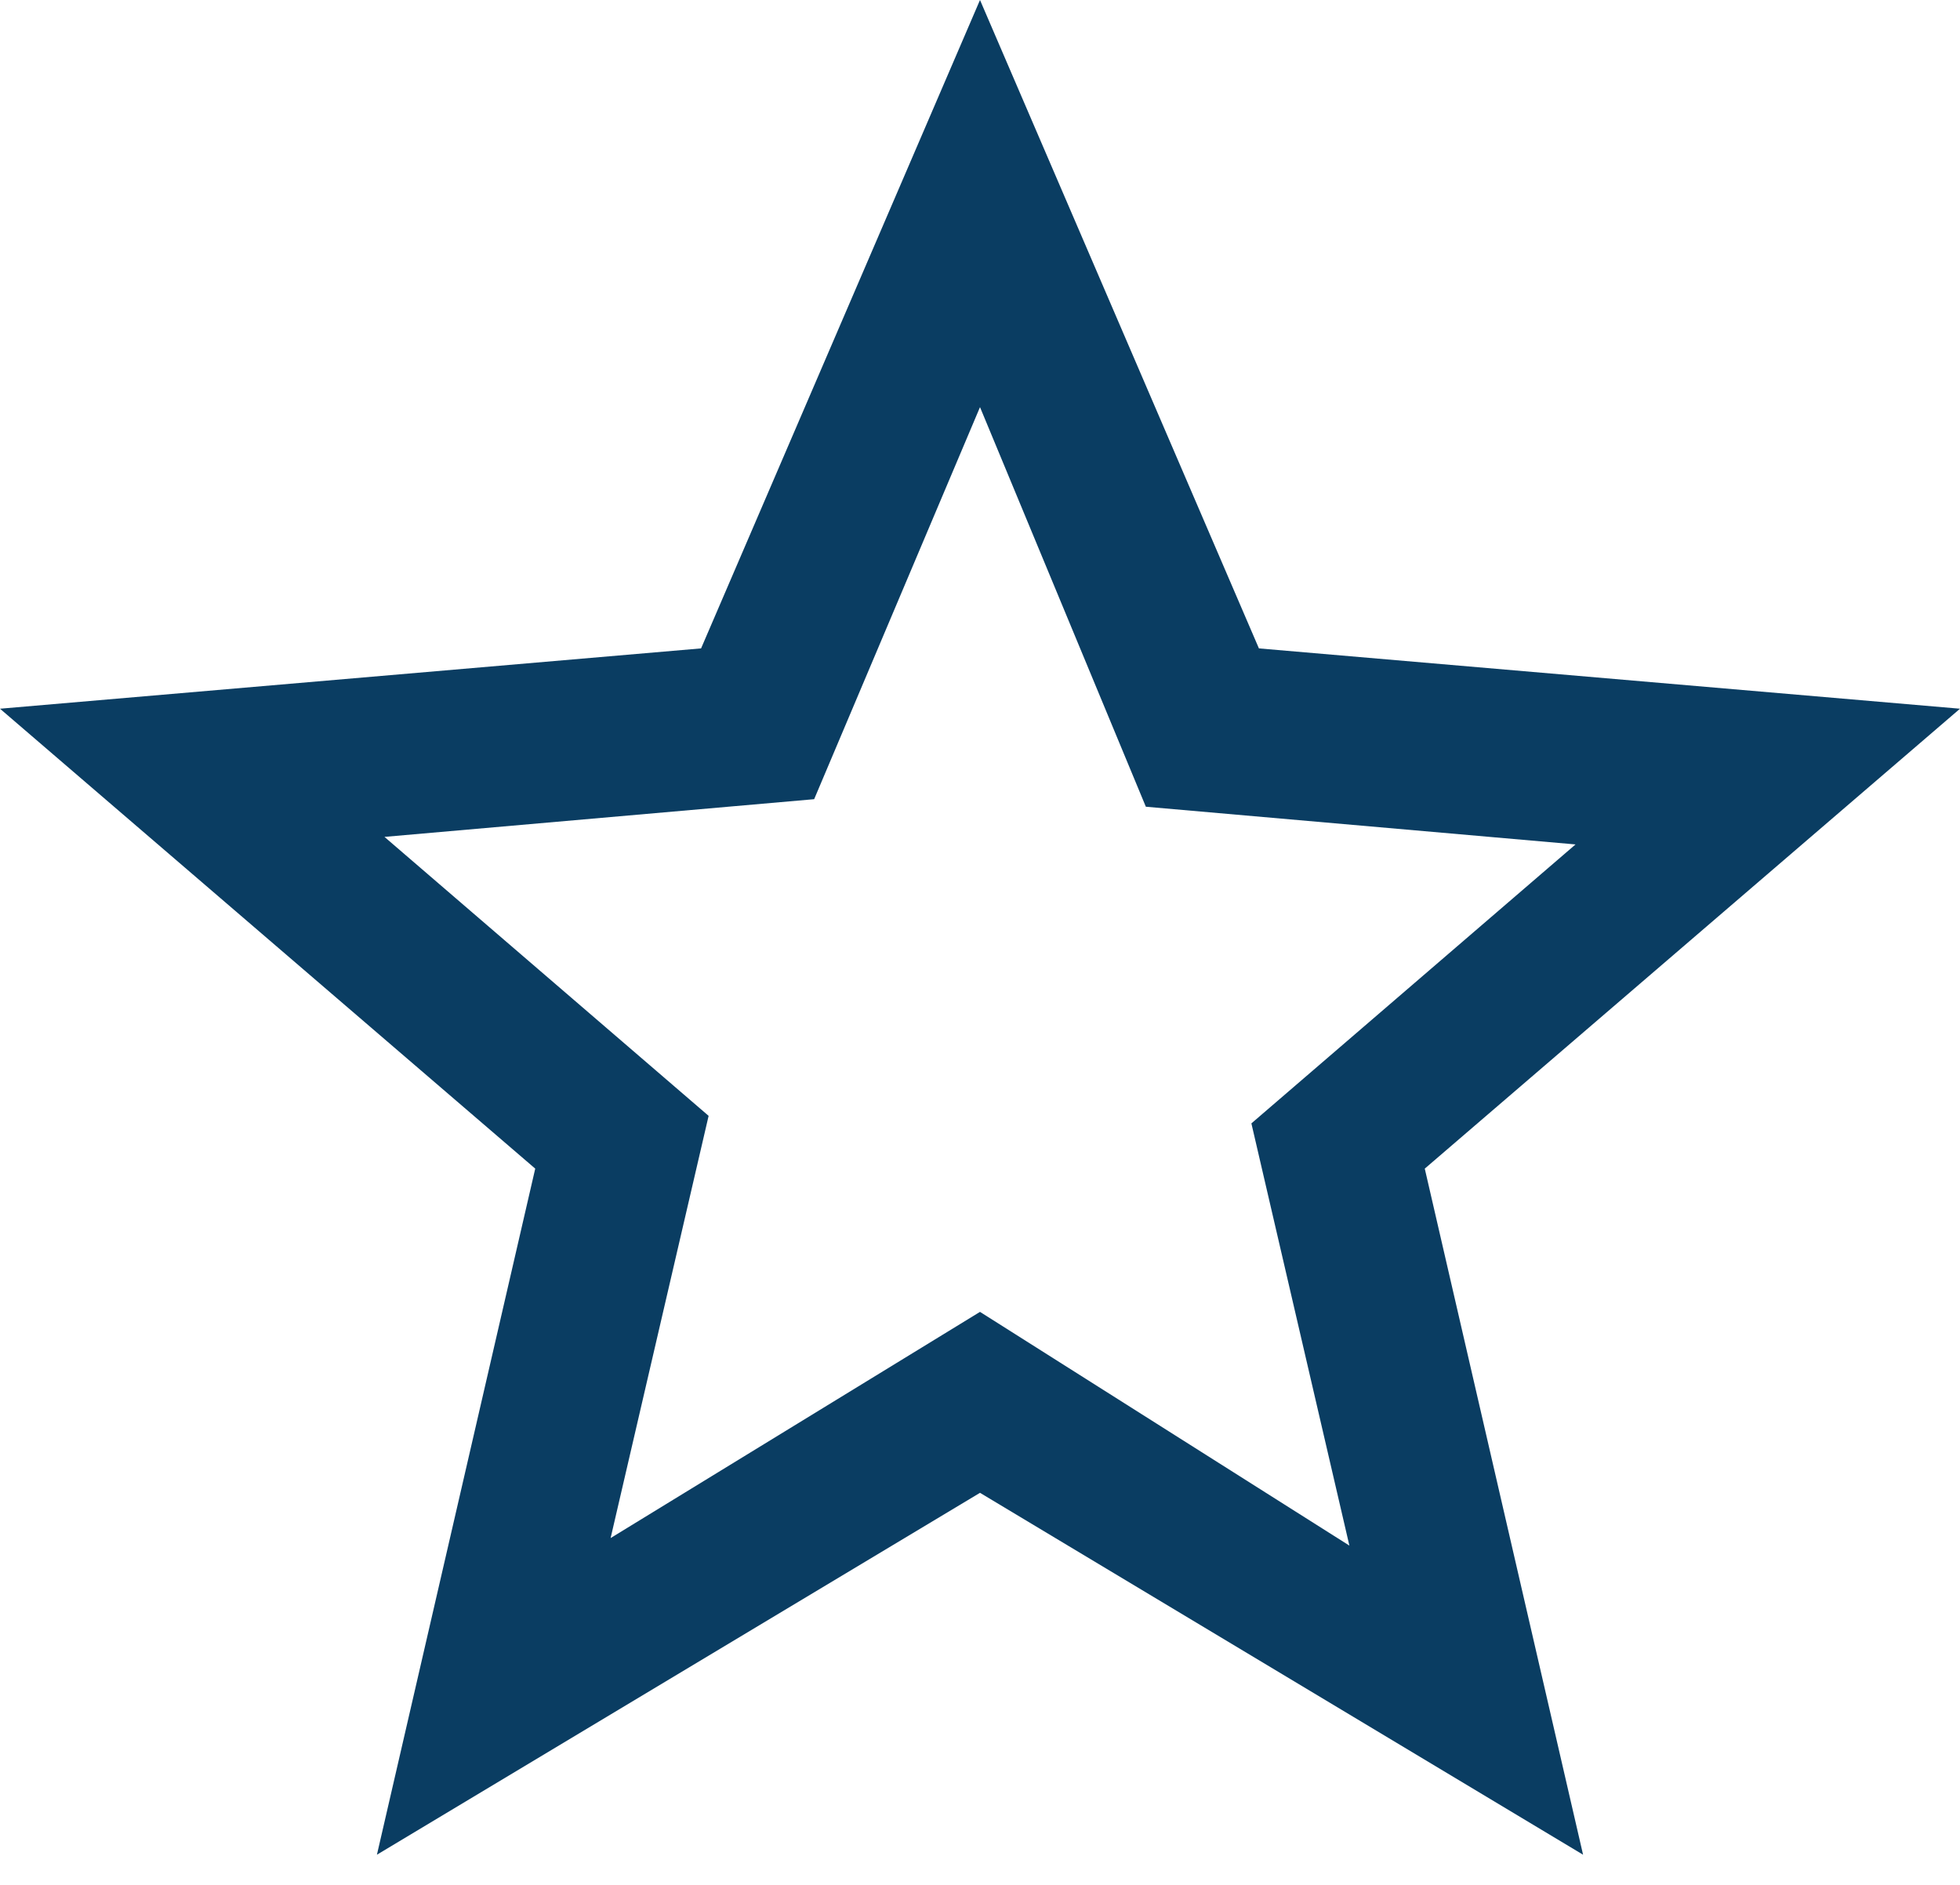 <?xml version="1.0" encoding="utf-8"?>
<!-- Generator: Adobe Illustrator 22.0.0, SVG Export Plug-In . SVG Version: 6.00 Build 0)  -->
<svg version="1.1" id="Layer_1" xmlns="http://www.w3.org/2000/svg" xmlns:xlink="http://www.w3.org/1999/xlink" x="0px" y="0px"
	 viewBox="0 0 26 25" style="enable-background:new 0 0 26 25;" xml:space="preserve">
<style type="text/css">
	.st0{fill:#0A3D62;}
</style>
<title>Shape</title>
<desc>Created with Sketch.</desc>
<g id="Startseite">
	<g id="ror-001_Screendesign-Startseite" transform="translate(-526, -4939)">
		<g id="Bewertungen" transform="translate(0, 4709)">
			<g id="Bewertung-_x23_1" transform="translate(320, 200)">
				<g id="Sterne" transform="translate(40, 30)">
					<path id="Shape" class="st0" d="M192,9.4l-9.3-0.8L179,0l-3.7,8.6L166,9.4l7.1,6.1l-2.1,9.1l8-4.8l8,4.8l-2.1-9.1L192,9.4z
						 M179,17.4l-4.9,3l1.3-5.6l-4.3-3.7l5.7-0.5l2.2-5.2l2.2,5.3l5.7,0.5l-4.3,3.7l1.3,5.6L179,17.4z"/>
				</g>
			</g>
		</g>
	</g>
</g>
</svg>
